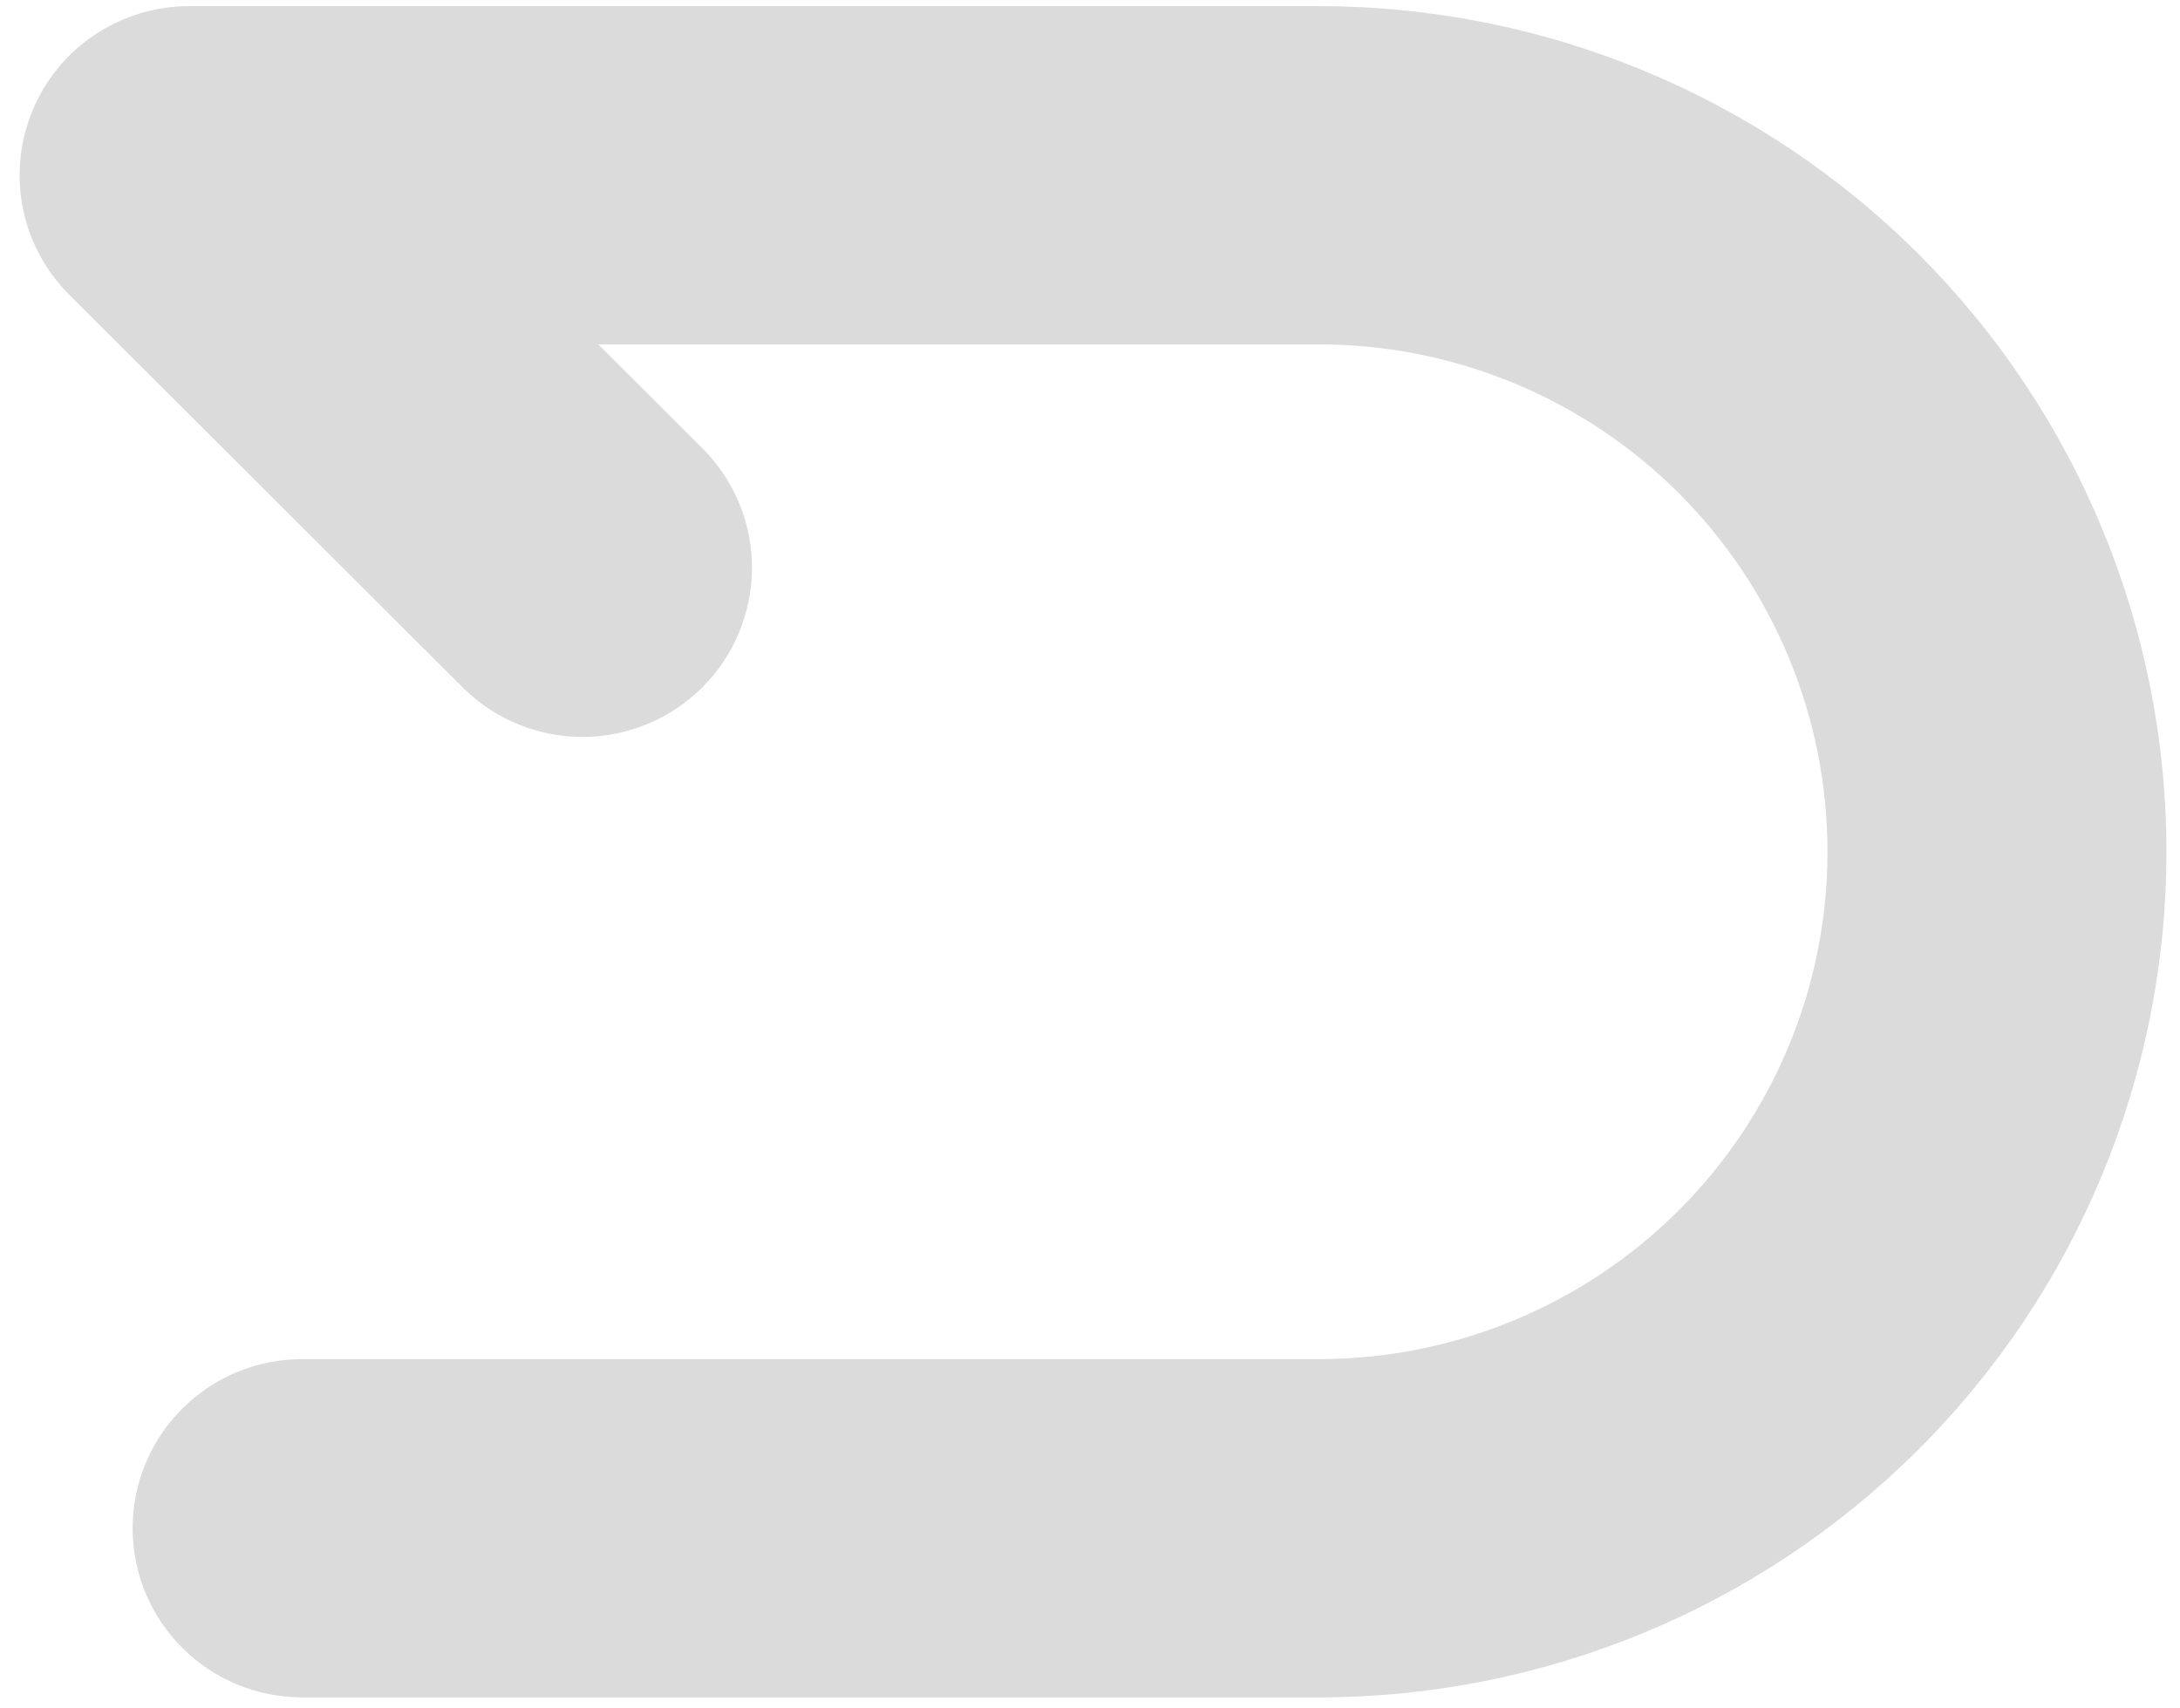 <svg width="37" height="29" viewBox="0 0 37 29" fill="none" xmlns="http://www.w3.org/2000/svg">
<path fill-rule="evenodd" clip-rule="evenodd" d="M0.552 1.877C0.769 1.352 1.138 0.903 1.611 0.588C2.084 0.273 2.641 0.104 3.21 0.104H22.387C26.202 0.104 29.86 1.617 32.558 4.308C35.255 7 36.77 10.652 36.77 14.458C36.77 18.265 35.255 21.916 32.558 24.608C29.86 27.3 26.202 28.813 22.387 28.813H5.127C4.365 28.813 3.633 28.51 3.093 27.972C2.554 27.433 2.251 26.703 2.251 25.942C2.251 25.18 2.554 24.45 3.093 23.912C3.633 23.373 4.365 23.071 5.127 23.071H22.387C24.676 23.071 26.871 22.163 28.49 20.548C30.108 18.933 31.017 16.743 31.017 14.458C31.017 12.174 30.108 9.984 28.49 8.368C26.871 6.753 24.676 5.846 22.387 5.846H10.154L11.957 7.645C12.48 8.187 12.77 8.912 12.763 9.665C12.756 10.417 12.453 11.137 11.92 11.669C11.386 12.201 10.664 12.503 9.91 12.509C9.156 12.515 8.429 12.226 7.887 11.702L1.175 5.004C0.773 4.602 0.499 4.091 0.388 3.534C0.277 2.978 0.334 2.401 0.552 1.877Z" fill="#616161" fill-opacity="0.23"/>
</svg>
